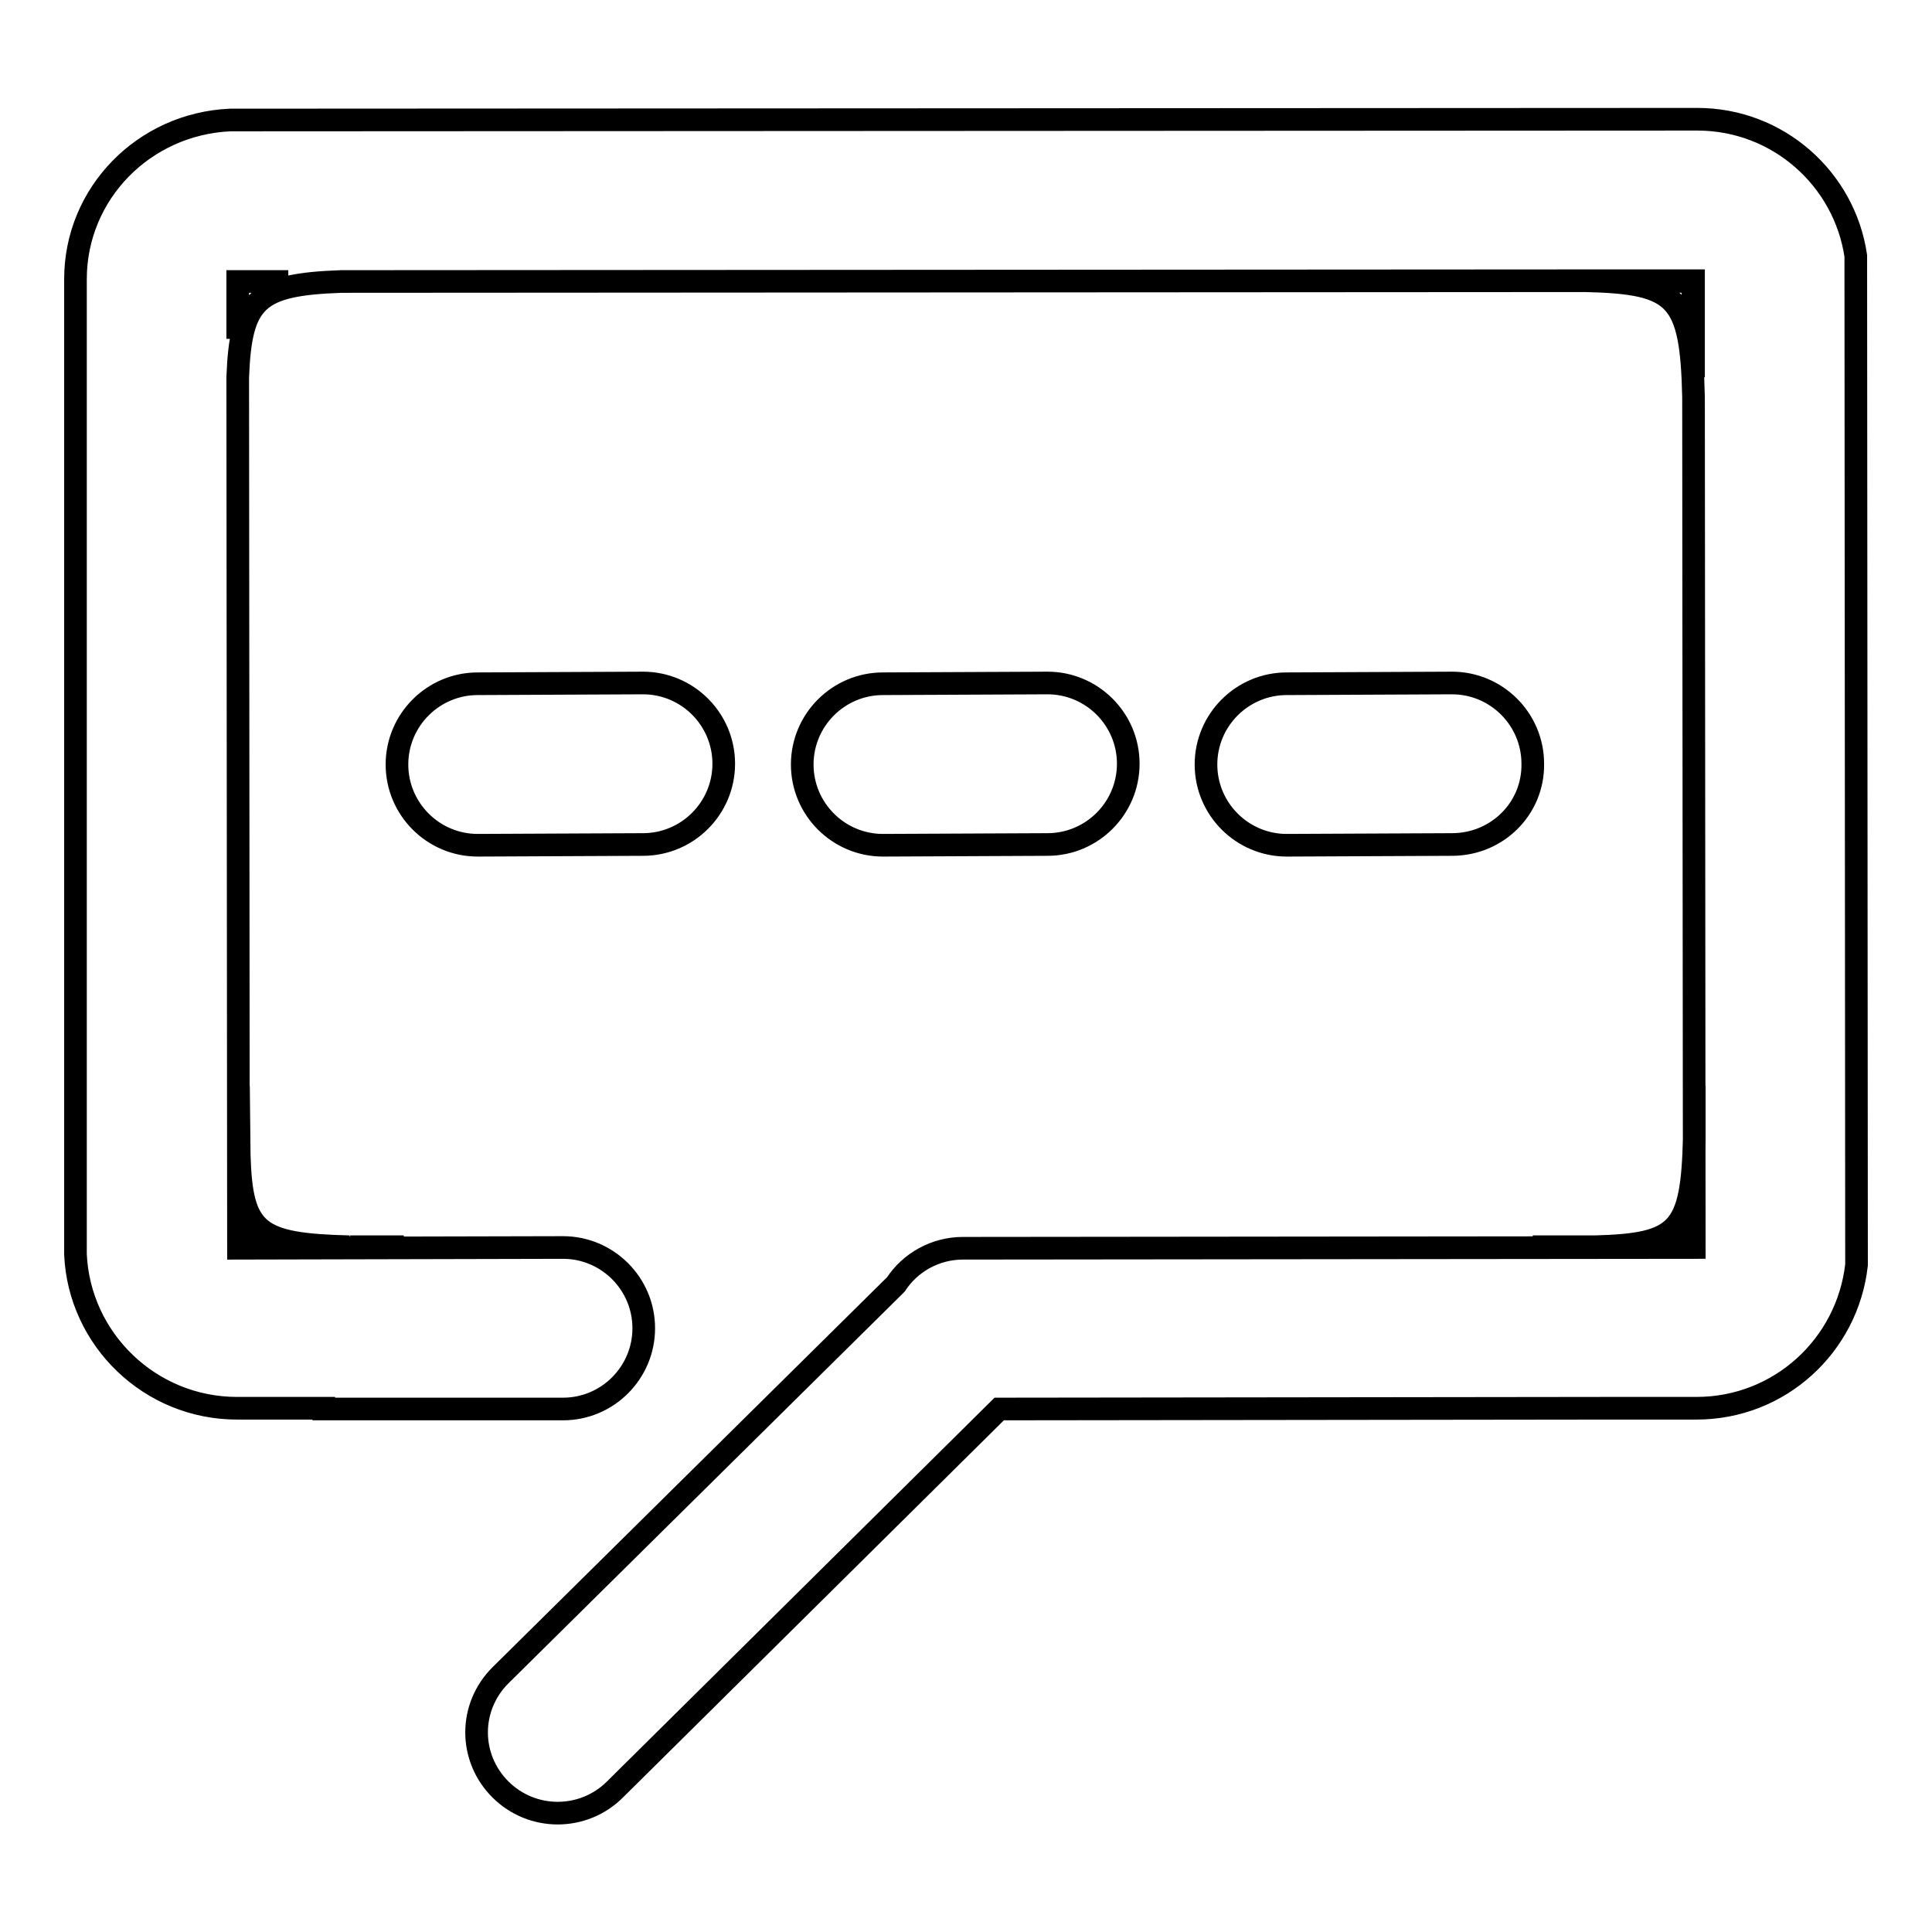 <?xml version="1.0" encoding="utf-8"?>
<!-- Svg Vector Icons : http://www.onlinewebfonts.com/icon -->
<!DOCTYPE svg PUBLIC "-//W3C//DTD SVG 1.1//EN" "http://www.w3.org/Graphics/SVG/1.1/DTD/svg11.dtd">
<svg version="1.1" xmlns="http://www.w3.org/2000/svg" xmlns:xlink="http://www.w3.org/1999/xlink" x="0px" y="0px" viewBox="0 0 256 256" enable-background="new 0 0 256 256" xml:space="preserve">
<g><g><path stroke-width="3" fill-opacity="0" stroke="#000000"  d="M224.5,150.7l-0.1,14.4l-13.1,0.1C222.5,164.9,224.2,163.1,224.5,150.7z M224.5,150.7l0-6.8C224.5,146.5,224.5,148.8,224.5,150.7z M203.1,165.2l8.2,0C208.9,165.2,206.3,165.2,203.1,165.2z M192.4,111.9l-21.9,0.1c-5.9,0-10.7-4.8-10.7-10.7s4.8-10.7,10.7-10.7l21.9-0.1c5.9,0,10.7,4.8,10.7,10.7C203.2,107.1,198.4,111.9,192.4,111.9z M138.8,90.5c5.9,0,10.7,4.8,10.7,10.7c0,5.9-4.8,10.7-10.7,10.7L117,112c-5.9,0-10.7-4.8-10.7-10.7c0-5.9,4.8-10.7,10.7-10.7L138.8,90.5z M31.7,153.1c0.3,10.2,2.4,11.8,14.6,12.1l-14.5-0.1L31.7,153.1z M31.7,153.1c-0.1-2.5-0.1-5.5-0.1-9.2L31.7,153.1z M53.5,165.2c-2.7,0-5.1,0-7.1,0L53.5,165.2z M63.3,90.6l21.9-0.1c5.9,0,10.7,4.8,10.7,10.7c0,5.9-4.8,10.7-10.7,10.7L63.3,112c-5.9,0-10.7-4.8-10.7-10.7C52.6,95.4,57.4,90.6,63.3,90.6z M224.8,186.6h-11.4v0l-81,0.1l-50.9,50.4c-4.2,4.2-11,4.2-15.2,0c-4.2-4.2-4.2-10.9,0-15.1l52.4-51.8c1.9-2.9,5.2-4.8,8.9-4.8h0.3c0.1,0,0.1,0,0.2,0l96.4-0.1l-0.1-112.7c-0.3-13.2-2.2-15.1-14.2-15.4l14.1,0.1l0.1,12.7V37.2h-16c0.6,0,1.2,0,1.8,0l-3.8,0L45.2,37.3c-11.2,0.4-13.3,2.4-13.7,12.7l0.1,115.4l43-0.1c5.9,0,10.7,4.8,10.7,10.7s-4.8,10.7-10.7,10.7l-31.7,0v-0.1H31.4c-11.5,0-20.9-9.1-21.4-20.4L10,37c0-11.4,9.1-20.6,20.5-21.1l194.4-0.1c10.7,0,19.5,7.9,21,18.1l0.1,133.7C244.8,178.3,235.8,186.6,224.8,186.6z M31.5,37.3v7.6V37.3h6.7H31.5L31.5,37.3z"/></g></g>
</svg>